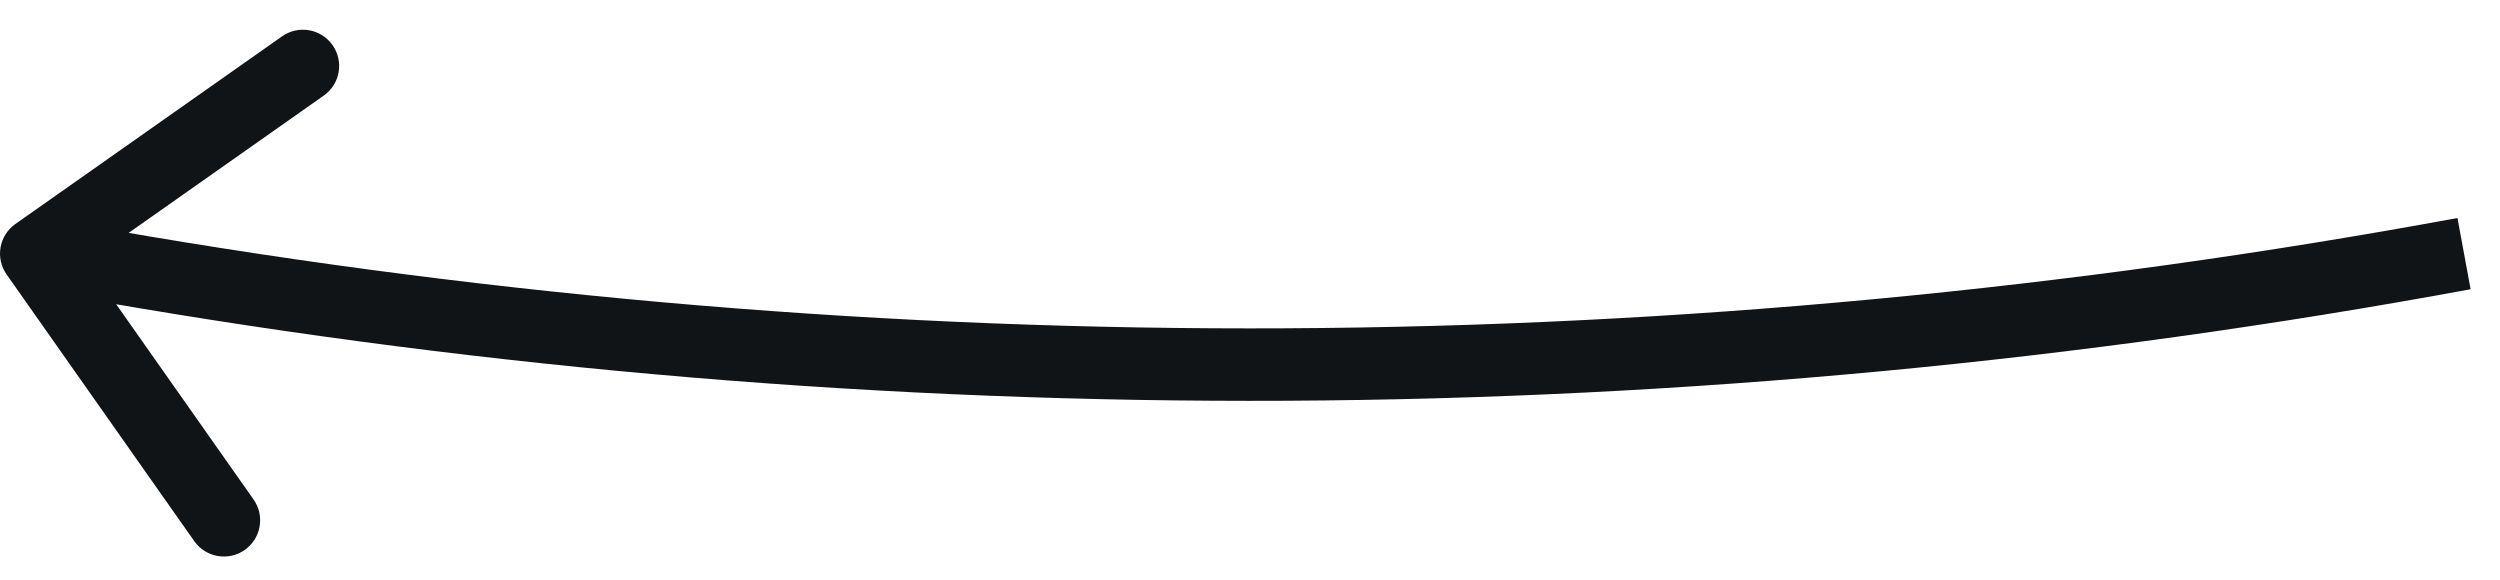 <?xml version="1.0" encoding="UTF-8"?> <svg xmlns="http://www.w3.org/2000/svg" width="69" height="16" viewBox="0 0 69 16" fill="none"> <path d="M2.94 7.337L2.768 8.322L2.94 7.337ZM0.183 7.576C-0.135 7.124 -0.027 6.5 0.425 6.182L7.785 1.003C8.237 0.685 8.86 0.793 9.178 1.245C9.496 1.697 9.388 2.32 8.936 2.638L2.394 7.242L6.998 13.785C7.316 14.236 7.207 14.86 6.755 15.178C6.304 15.496 5.68 15.387 5.362 14.936L0.183 7.576ZM2.768 8.322L0.829 7.985L1.172 6.015L3.111 6.352L2.768 8.322ZM68.189 7.983C46.575 11.973 24.423 12.088 2.768 8.322L3.111 6.352C24.532 10.077 46.445 9.963 67.826 6.017L68.189 7.983Z" fill="#101416"></path> </svg> 